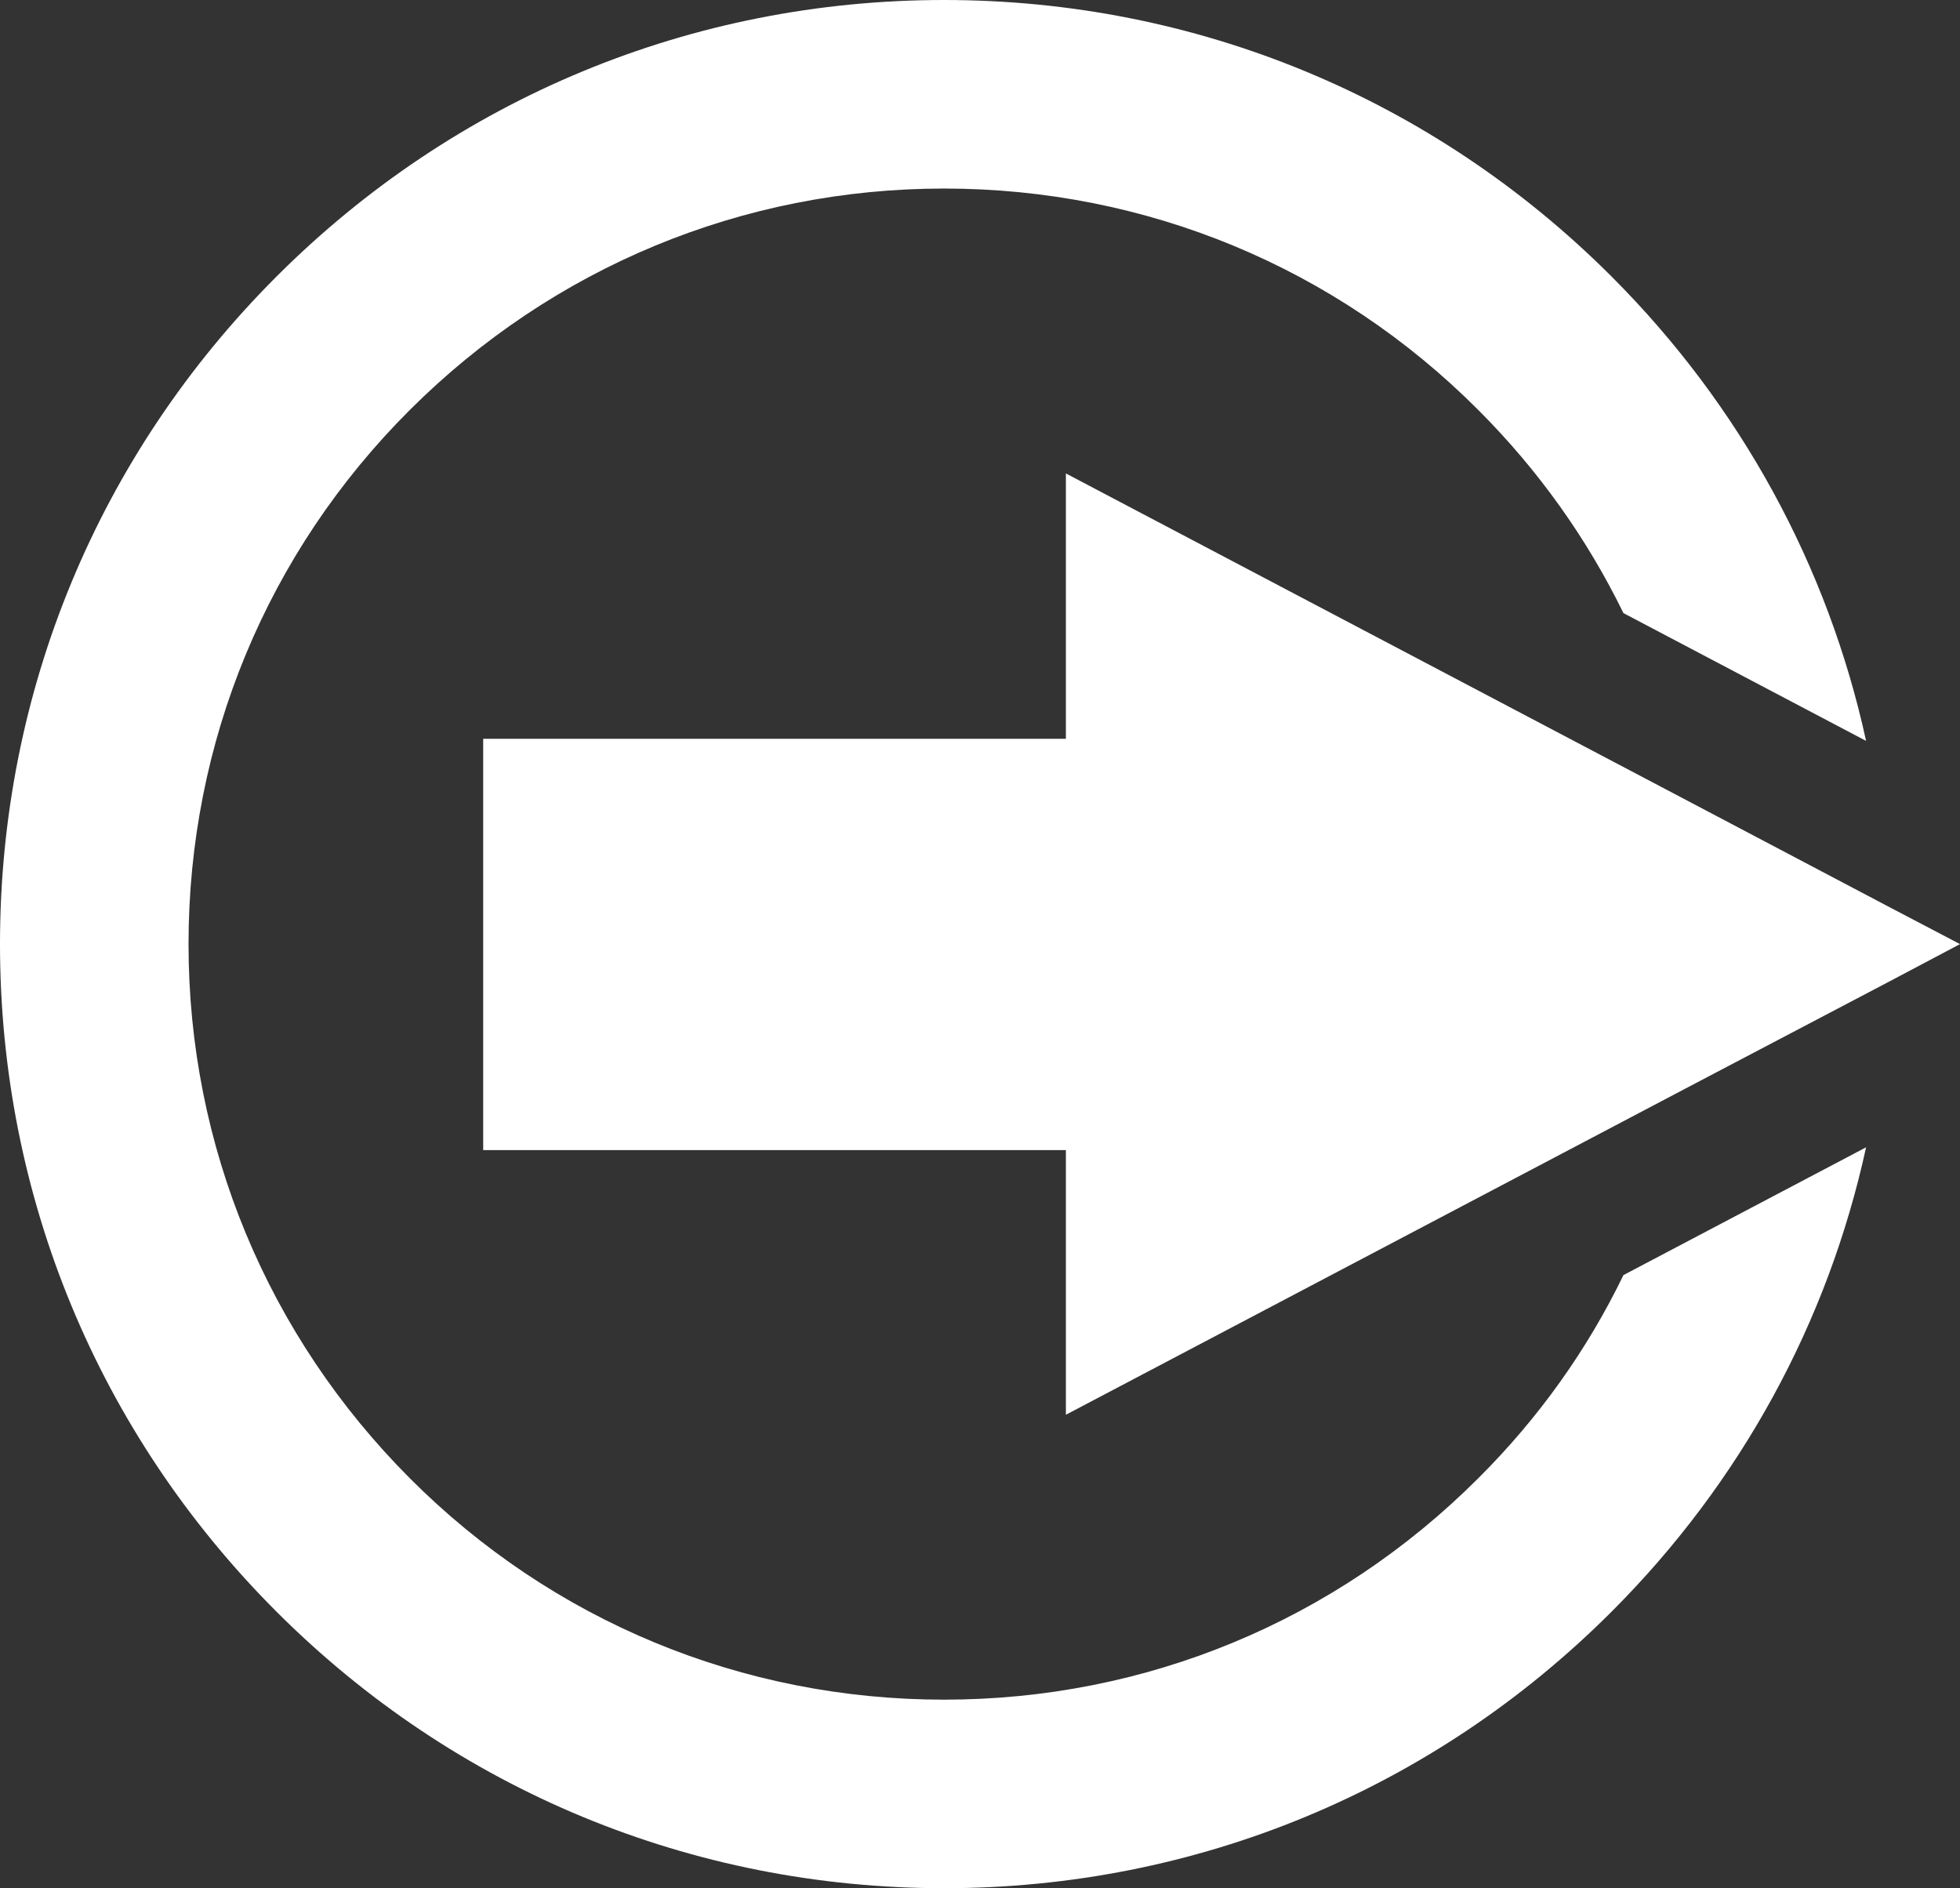 <?xml version="1.0" encoding="utf-8"?>
<!-- Generator: Adobe Illustrator 22.1.0, SVG Export Plug-In . SVG Version: 6.00 Build 0)  -->
<svg version="1.1" id="Ebene_1" xmlns="http://www.w3.org/2000/svg" xmlns:xlink="http://www.w3.org/1999/xlink" x="0px" y="0px"
	 viewBox="0 0 561.4 540.8" style="enable-background:new 0 0 561.4 540.8;" xml:space="preserve">
<rect x="0" y="0" width="561.4" height="540.8" fill="#333333" stroke="none"/>
<style type="text/css">
	.st0{fill:#FFFFFF;}
</style>
<g>
	<path class="st0" d="M423.4,423.4c-40.9,40.9-95.2,63.4-153,63.4c-57.8,0-112.2-22.5-153-63.4S54,328.2,54,270.4
		s22.5-112.2,63.4-153S212.6,54,270.4,54c57.8,0,112.2,22.5,153,63.4c17.3,17.3,31.2,36.9,41.6,58.2l69.5,36.6
		c-10.9-50-35.9-96-72.9-133C410.5,28.1,342.6,0,270.4,0C198.2,0,130.3,28.1,79.2,79.2C28.1,130.3,0,198.2,0,270.4
		s28.1,140.1,79.2,191.2c51.1,51.1,119,79.2,191.2,79.2c72.2,0,140.1-28.1,191.2-79.2c37.1-37.1,62-83,72.9-133l-69.5,36.6
		C454.7,386.5,440.7,406.2,423.4,423.4z"/>
	<polygon class="st0" points="540.6,259.5 482.9,229.1 305.3,135.6 305.3,211.6 266.3,211.6 138.4,211.6 138.4,329.4 266.3,329.4 
		305.3,329.4 305.3,405.2 482.9,311.7 540.6,281.4 561.4,270.4 	"/>
</g>
</svg>
